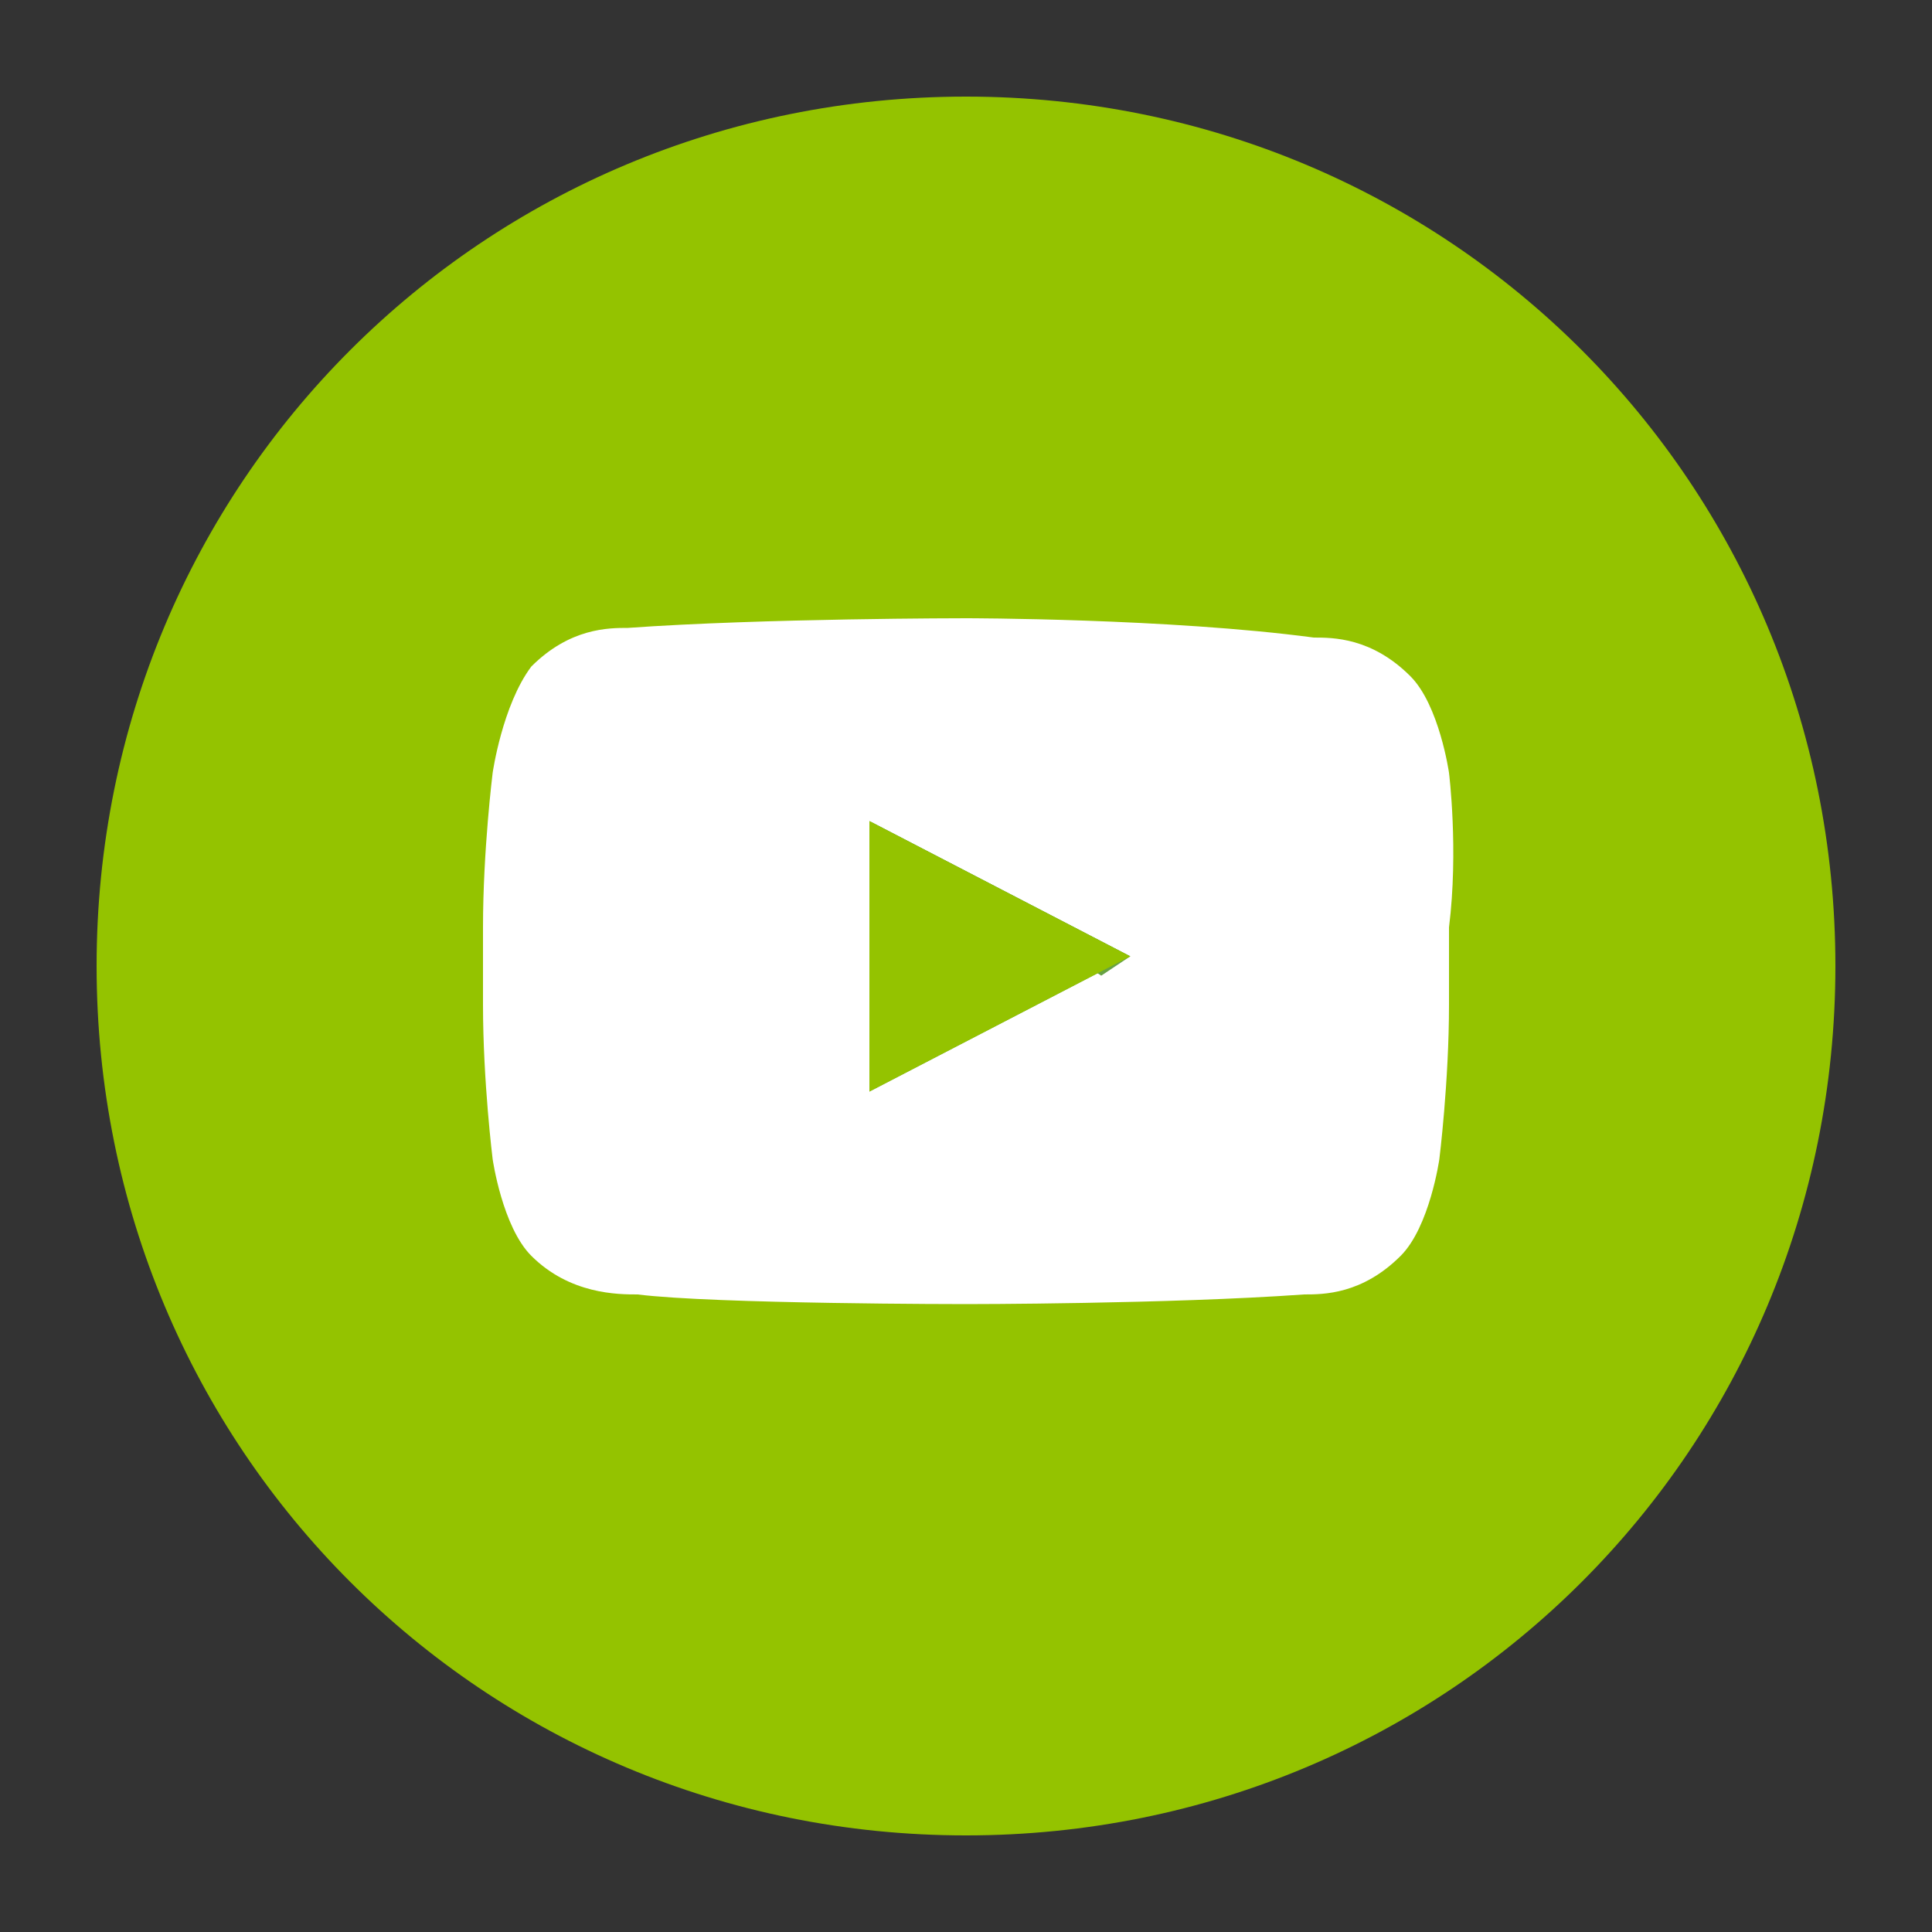 <?xml version="1.0" encoding="utf-8"?>
<!-- Generator: Adobe Illustrator 26.3.1, SVG Export Plug-In . SVG Version: 6.00 Build 0)  -->
<svg version="1.1" id="Layer_1" xmlns="http://www.w3.org/2000/svg" xmlns:xlink="http://www.w3.org/1999/xlink" x="0px" y="0px"
	 viewBox="0 0 20 20" style="enable-background:new 0 0 20 20;" xml:space="preserve">
<rect x="0" y="0" width="20" height="20" fill="#333333" stroke="none"/>
<style type="text/css">
	.st0{fill:#94C300;}
	.st1{fill:#FFFFFF;}
	.st2{fill:#67A244;}
	.st3{fill-rule:evenodd;clip-rule:evenodd;fill:#67A244;}
</style>
<g>
	<path class="st0" d="M19,10c0,5-4,9-9,9c-5,0-9-4-9-9s4-9,9-9C15,1,19,5,19,10"/>
	<path class="st1" d="M15,8c0,0-0.1-0.7-0.4-1c-0.4-0.4-0.8-0.4-1-0.4C12.1,6.4,10,6.4,10,6.4h0c0,0-2.1,0-3.5,0.1
		c-0.2,0-0.6,0-1,0.4C5.2,7.3,5.1,8,5.1,8S5,8.8,5,9.6v0.8C5,11.2,5.1,12,5.1,12s0.1,0.7,0.4,1c0.4,0.4,0.9,0.4,1.1,0.4
		c0.8,0.1,3.4,0.1,3.4,0.1s2.1,0,3.5-0.1c0.2,0,0.6,0,1-0.4c0.3-0.3,0.4-1,0.4-1s0.1-0.8,0.1-1.6V9.6C15.1,8.8,15,8,15,8"/>
	<polygon class="st2" points="9,11.3 11.7,9.9 9,8.5 	"/>
	<polygon class="st3" points="9,8.5 11.4,10.1 11.7,9.9 	"/>
	<polygon class="st0" points="9,11.3 11.7,9.9 9,8.5 	"/>
</g>
</svg>
